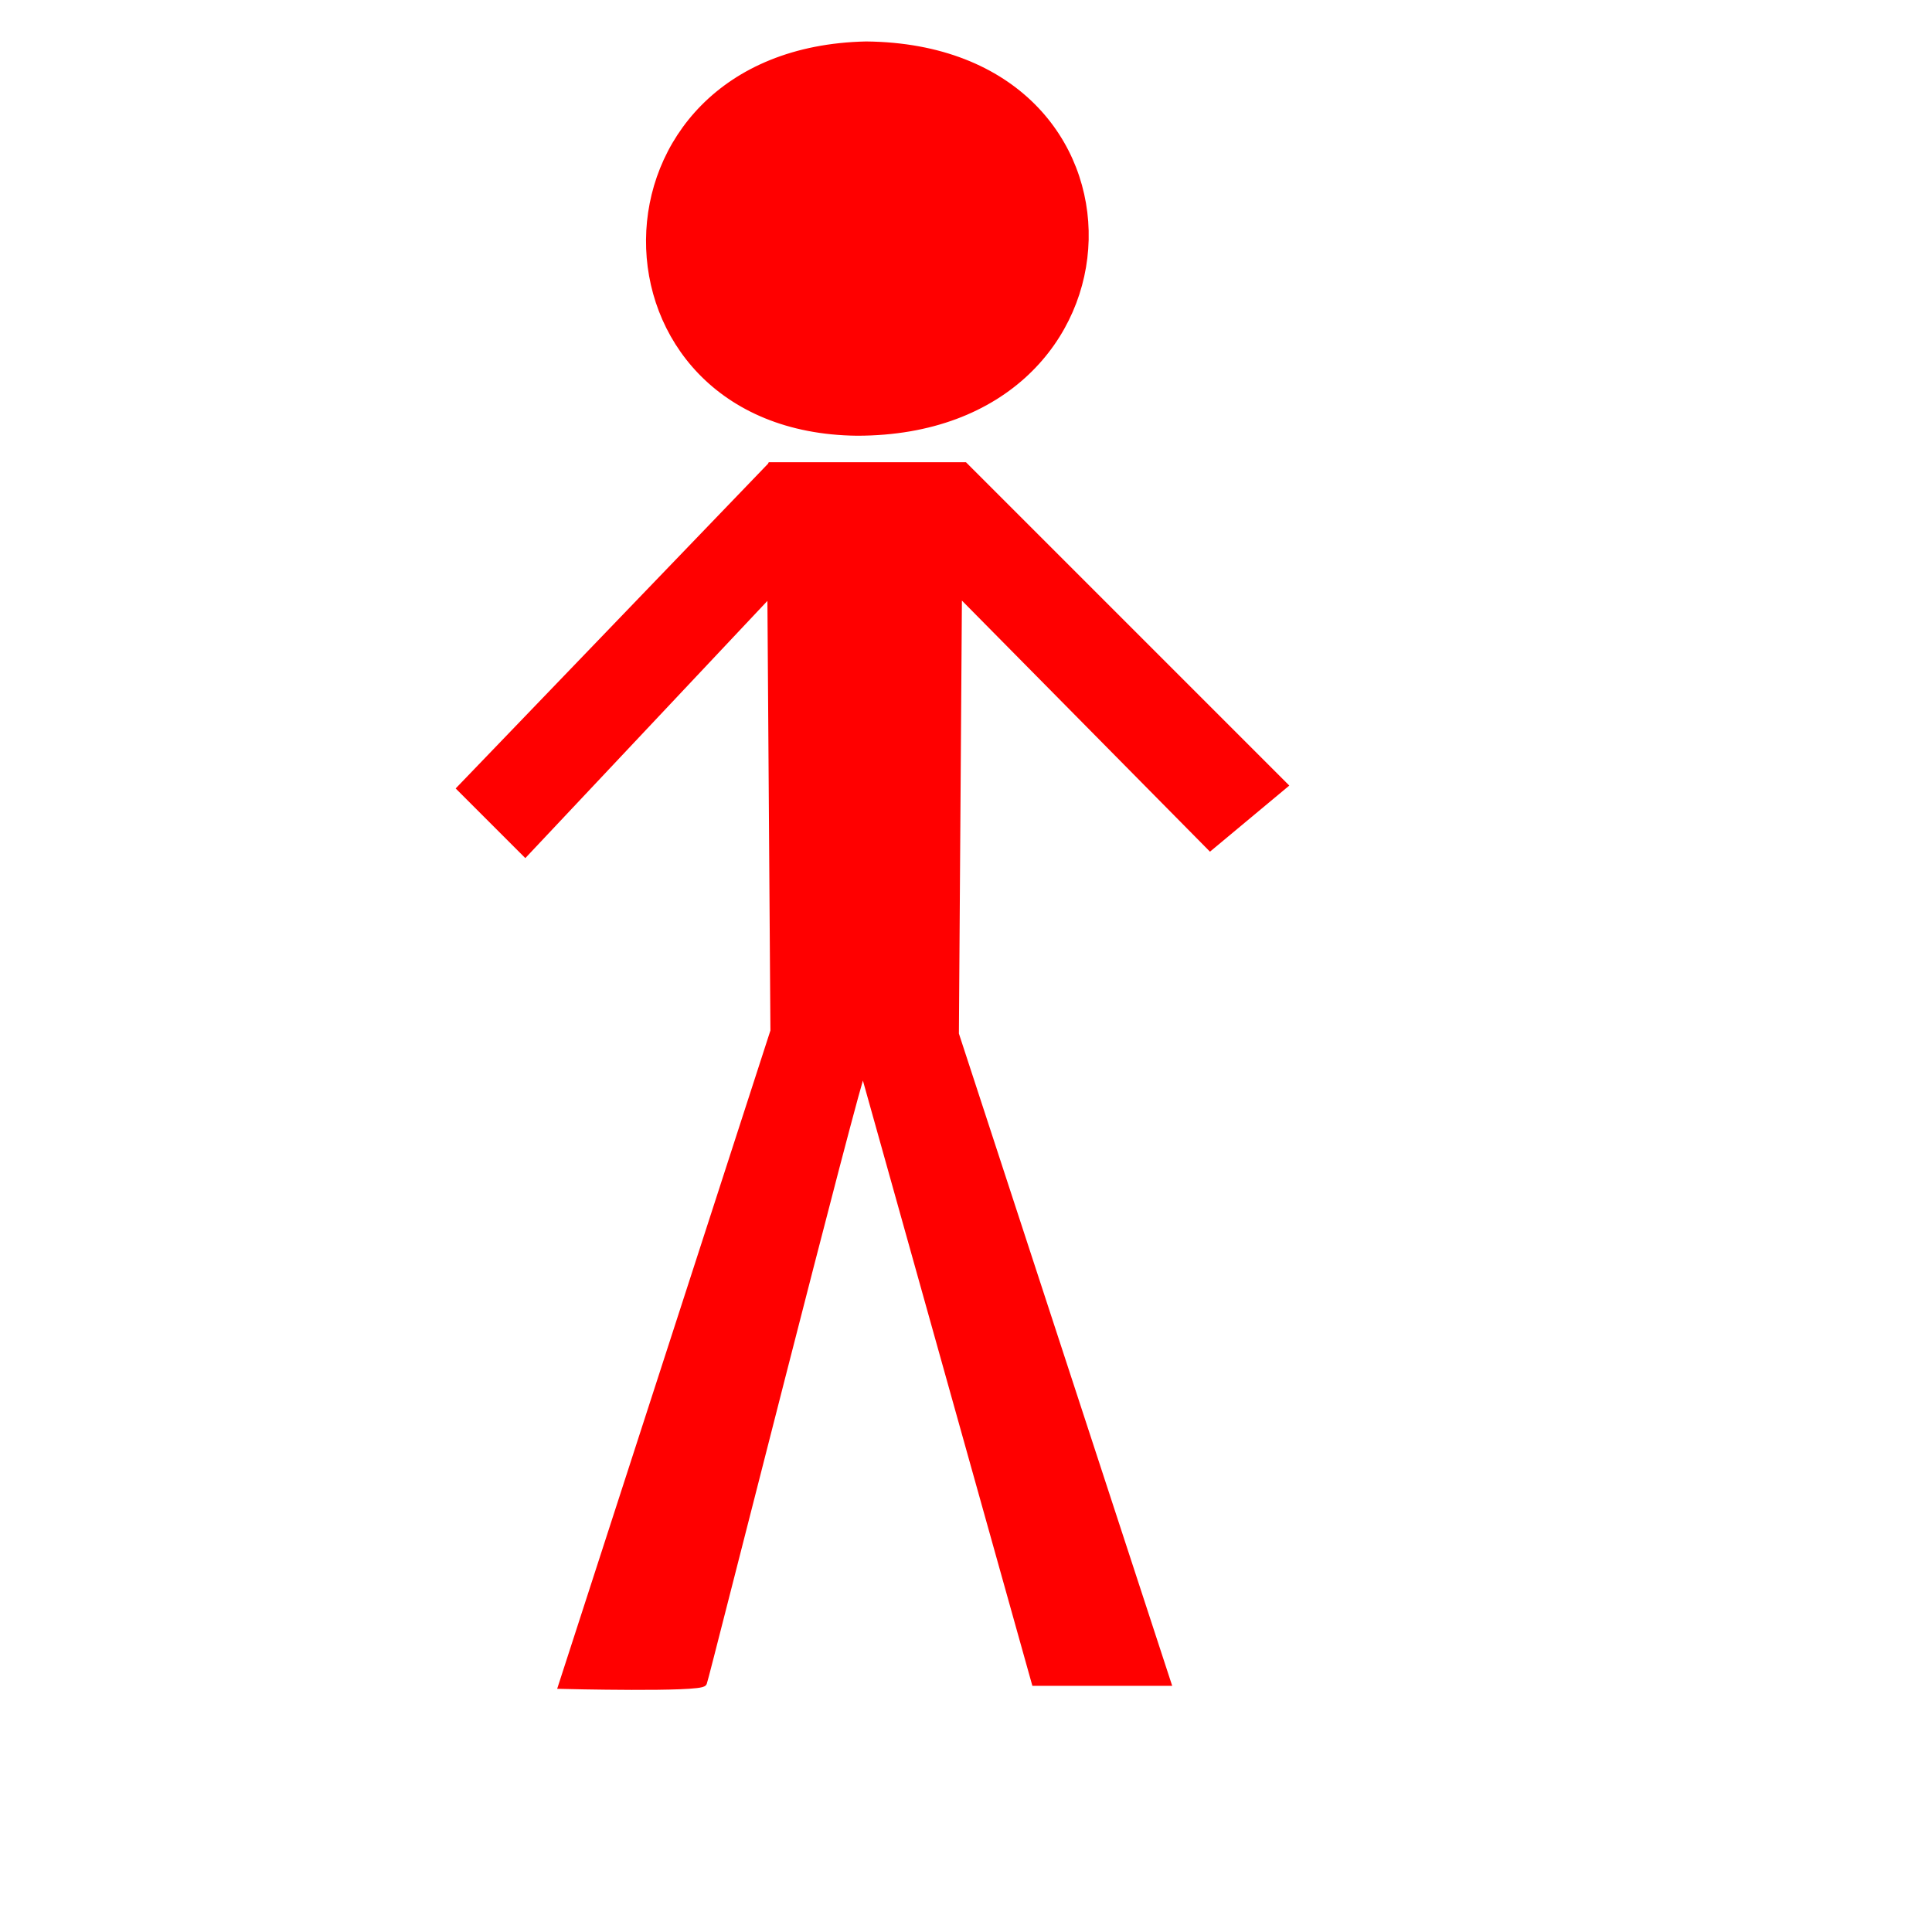 <?xml version="1.0"?><svg width="533.333" height="533.333" xmlns="http://www.w3.org/2000/svg">
 <title>Red Stick Man</title>

 <g>
  <title>Layer 1</title>
  <path fill="#ff0000" fill-rule="evenodd" stroke="#ff0000" stroke-width="2" id="path563" d="m212.828,128.61l-85.64,89.032l17.806,17.806l67.834,-72.073l0.849,121.252l-58.507,180.608c0,0 38.157,0.951 39.005,-0.745c0.423,-0.848 42.395,-167.143 44.091,-169.687l47.484,169.584l36.46,0l-58.506,-178.912l0.848,-122.1l69.529,70.378l20.351,-16.959l-88.184,-88.184l-53.42,0z"/>
  <path fill="#ff0000" fill-rule="evenodd" stroke="#ff0000" stroke-width="2" id="path564" d="m239.114,12.445c-79.705,1.696 -78.857,105.99 -2.544,106.838c82.249,0 84.792,-105.99 2.544,-106.838z"/>
 </g>
</svg>